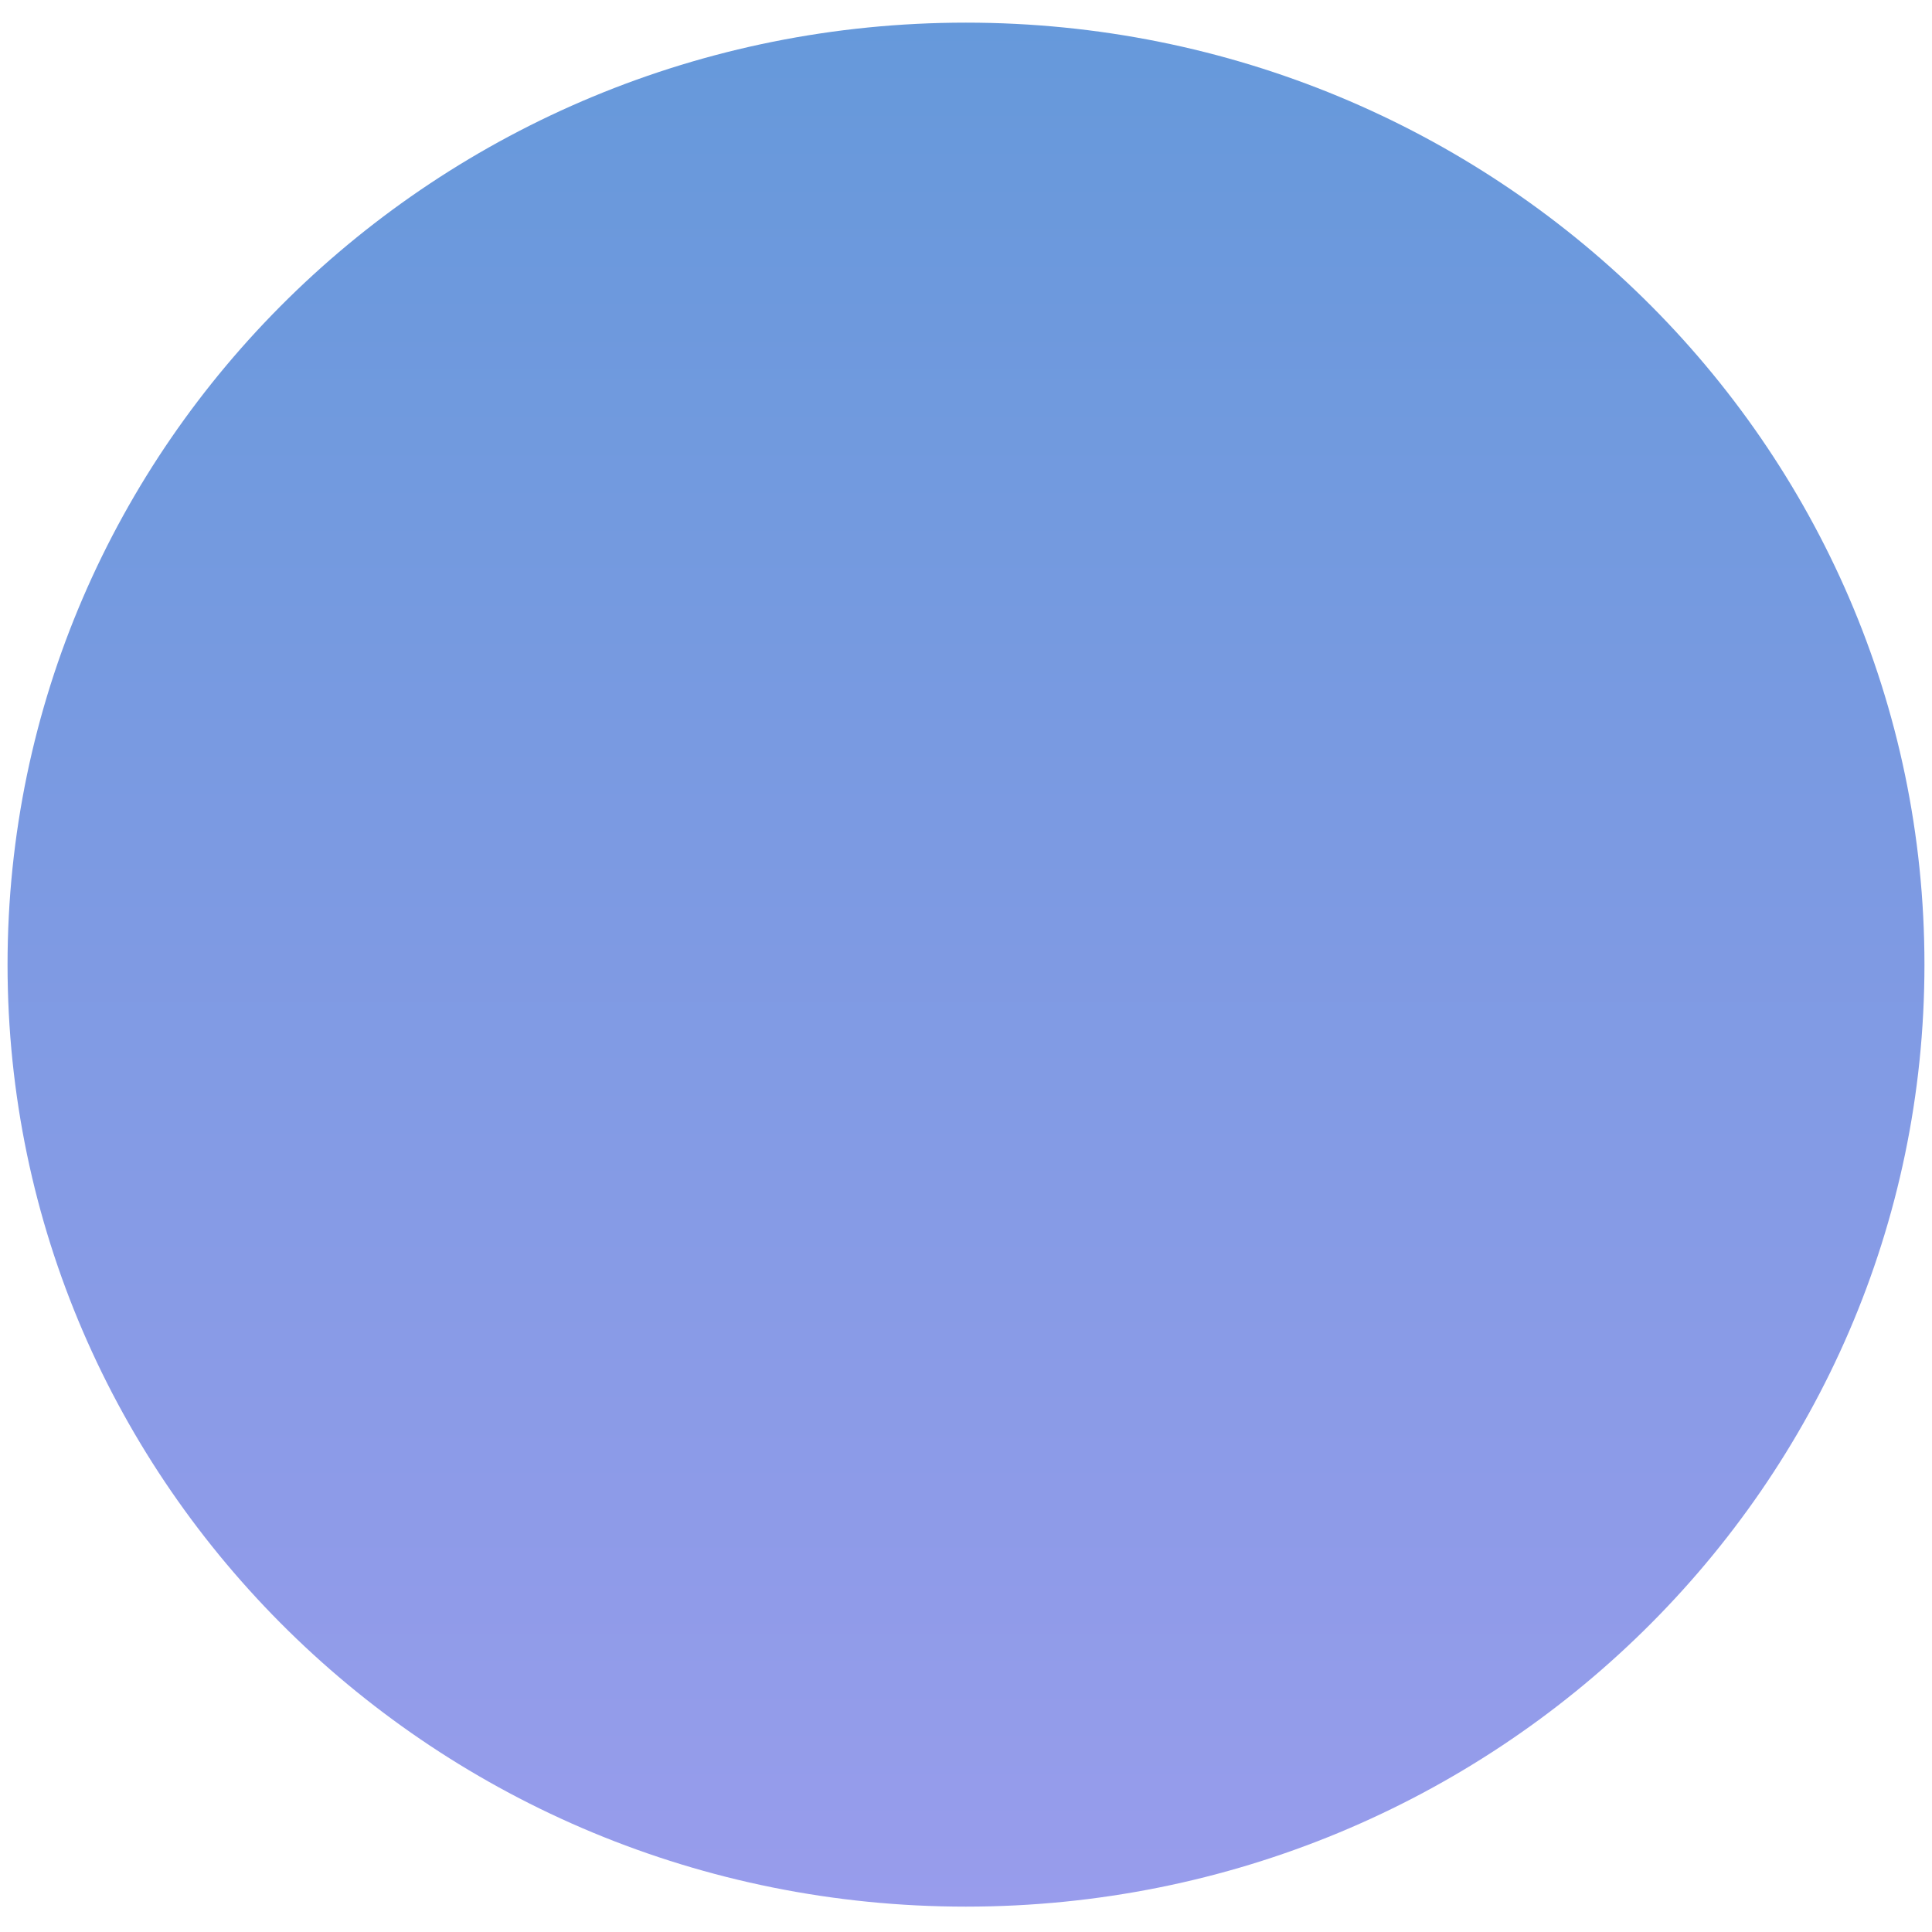 <?xml version="1.0" encoding="UTF-8" standalone="no"?><!DOCTYPE svg PUBLIC "-//W3C//DTD SVG 1.1//EN" "http://www.w3.org/Graphics/SVG/1.1/DTD/svg11.dtd"><svg width="100%" height="100%" viewBox="0 0 512 512" version="1.1" xmlns="http://www.w3.org/2000/svg" xmlns:xlink="http://www.w3.org/1999/xlink" xml:space="preserve" xmlns:serif="http://www.serif.com/" style="fill-rule:evenodd;clip-rule:evenodd;stroke-linejoin:round;stroke-miterlimit:2;"><path d="M255.972,6c140.329,0 254.028,111.729 254.028,249.638c-0,137.853 -113.699,249.638 -254.028,249.638c-140.273,0 -253.972,-111.785 -253.972,-249.638c-0,-137.909 113.699,-249.638 253.972,-249.638Z" style="fill:url(#_Linear1);fill-rule:nonzero;"/><defs><linearGradient id="_Linear1" x1="0" y1="0" x2="1" y2="0" gradientUnits="userSpaceOnUse" gradientTransform="matrix(3.0841e-13,822.989,-1088.72,2.33134e-13,16.44,-146.247)"><stop offset="0" style="stop-color:#5698d5;stop-opacity:1"/><stop offset="1" style="stop-color:#aa9df2;stop-opacity:1"/></linearGradient></defs></svg>